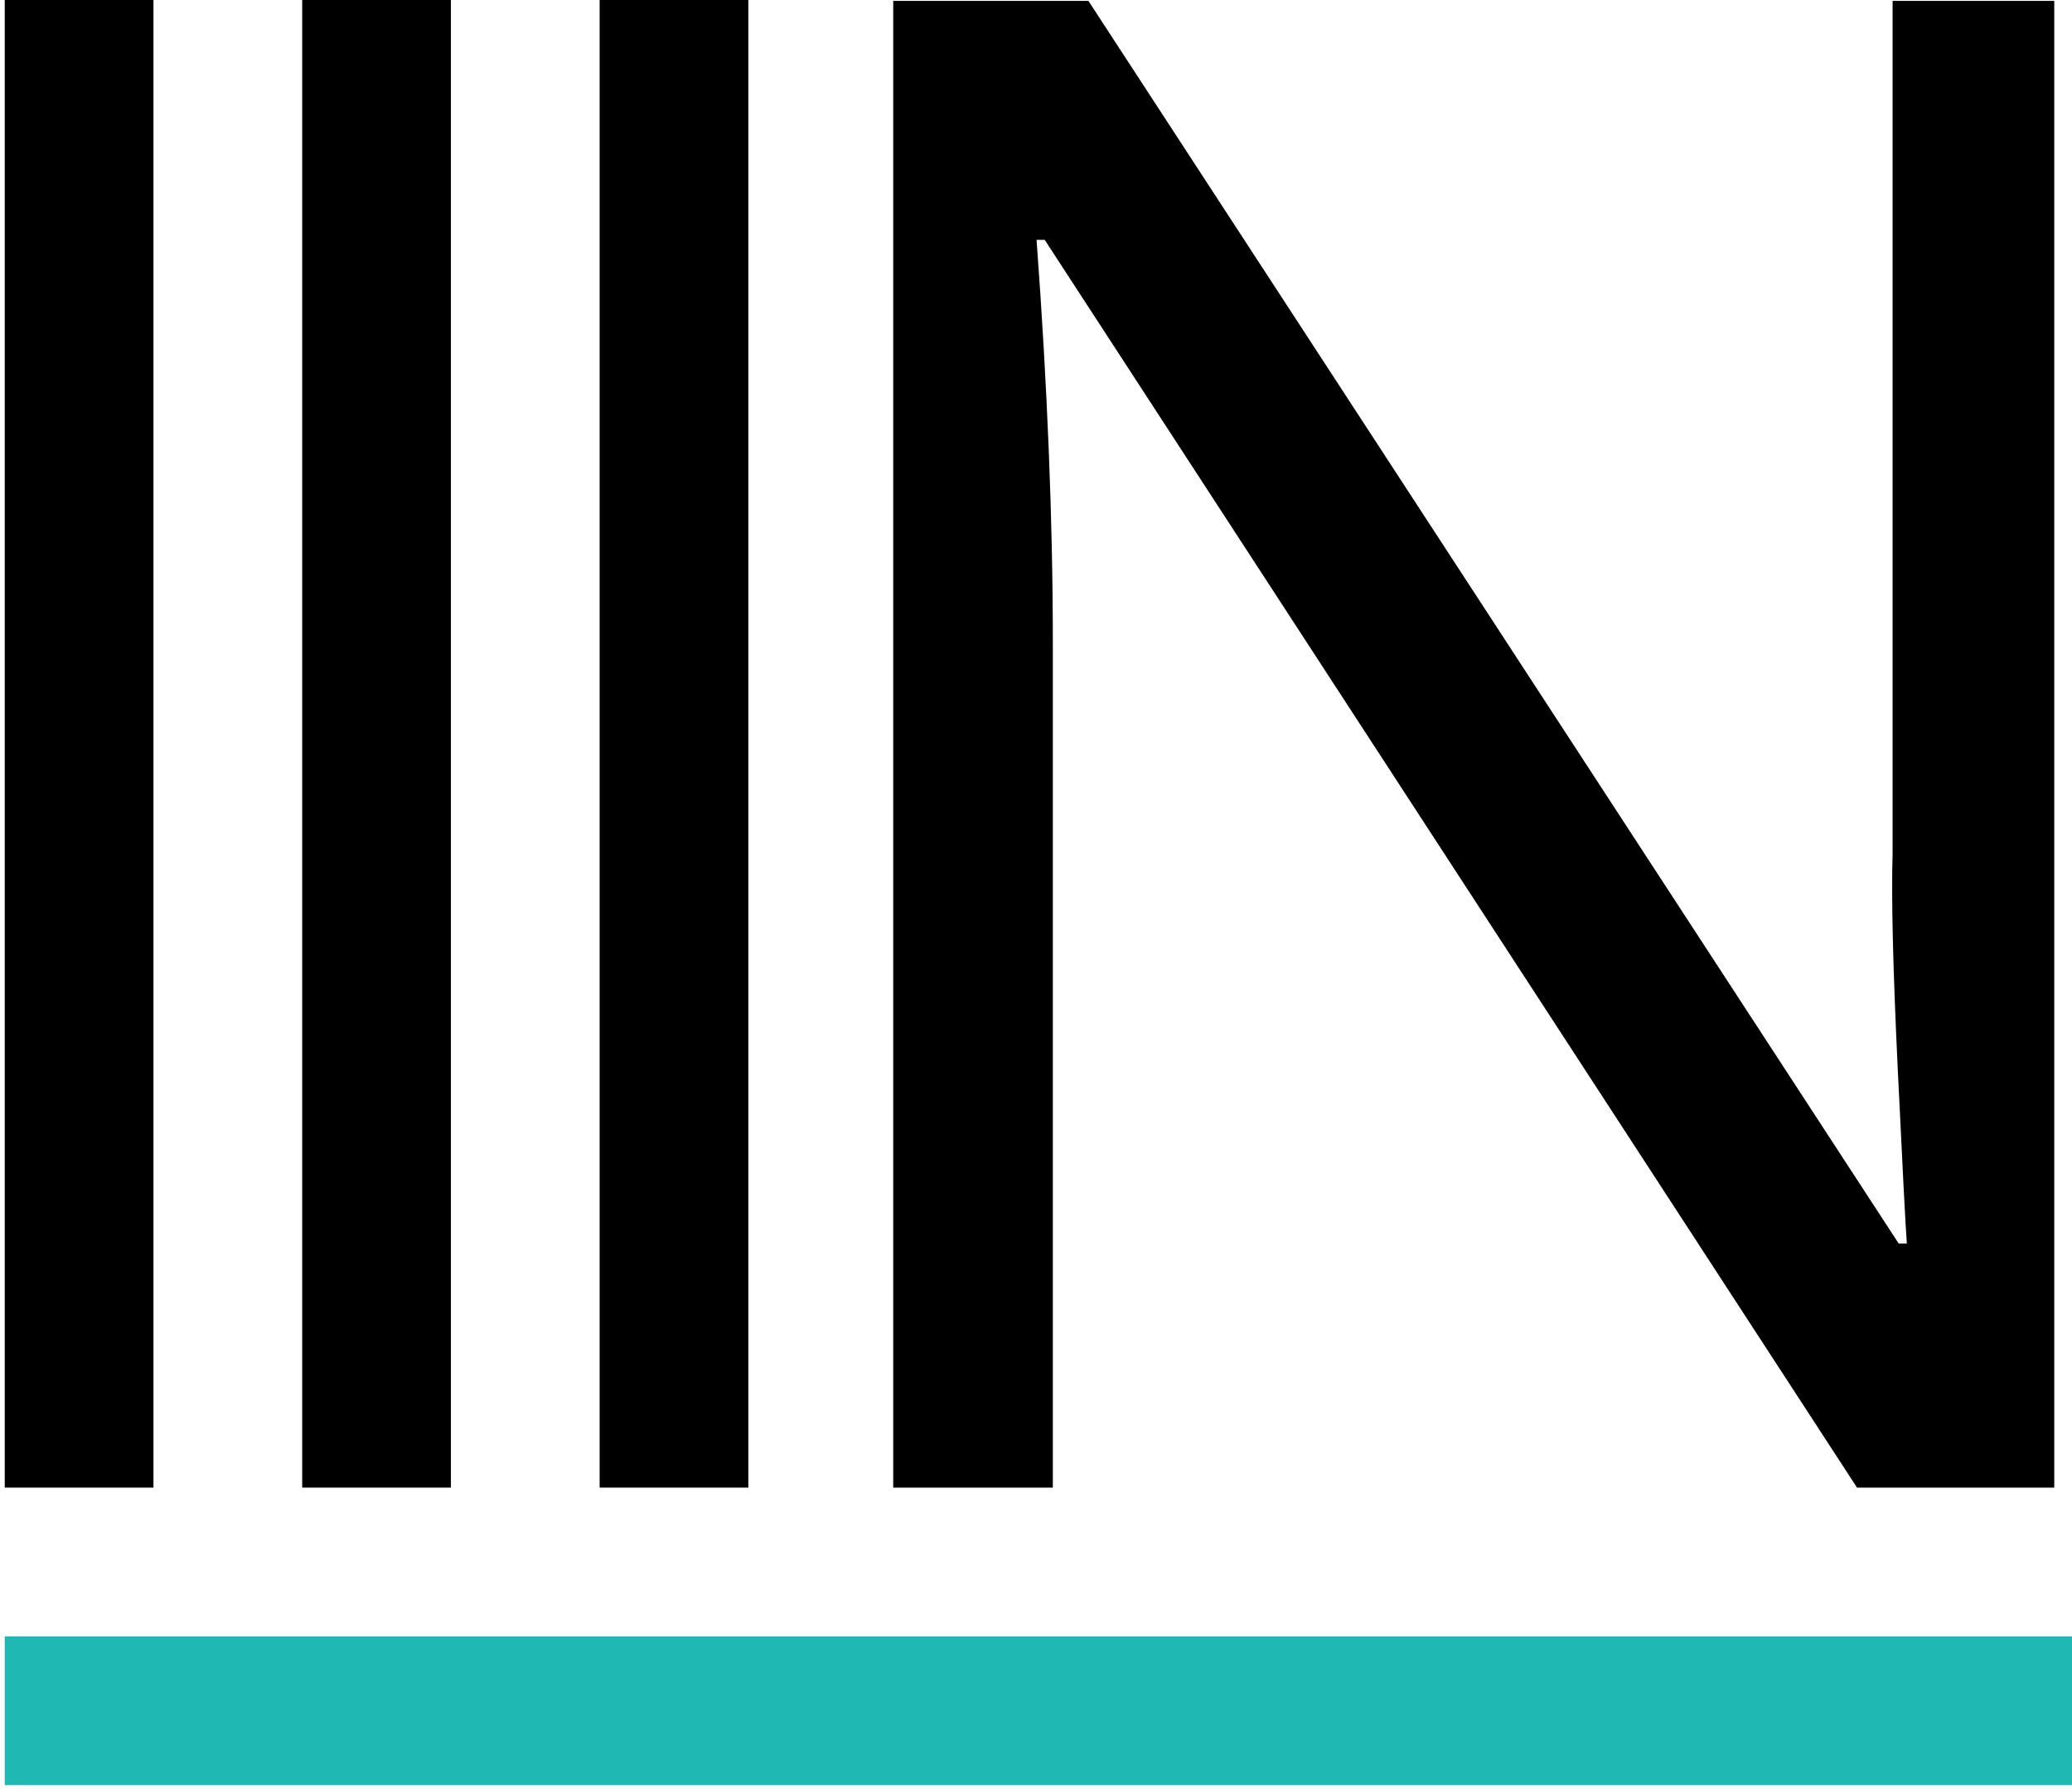 <svg width="409" height="353" viewBox="0 0 409 353" fill="none" xmlns="http://www.w3.org/2000/svg">
<path d="M405.497 293.571H366.564L206.218 47.333H204.612C206.753 76.231 207.823 102.721 207.823 126.803V293.571H176.316V0.172H214.847L374.792 245.407H376.397C376.13 241.795 375.528 230.222 374.591 210.689C373.655 191.022 373.32 176.974 373.588 168.545V0.172H405.497V293.571Z" fill="black"/>
<rect x="0.936" width="29.357" height="293.571" fill="black"/>
<rect x="59.65" width="29.357" height="293.571" fill="black"/>
<rect x="409" y="322.929" width="29.357" height="408.064" transform="rotate(90 409 322.929)" fill="#1FB8B2"/>
<rect x="118.364" width="29.357" height="293.571" fill="black"/>
</svg>
